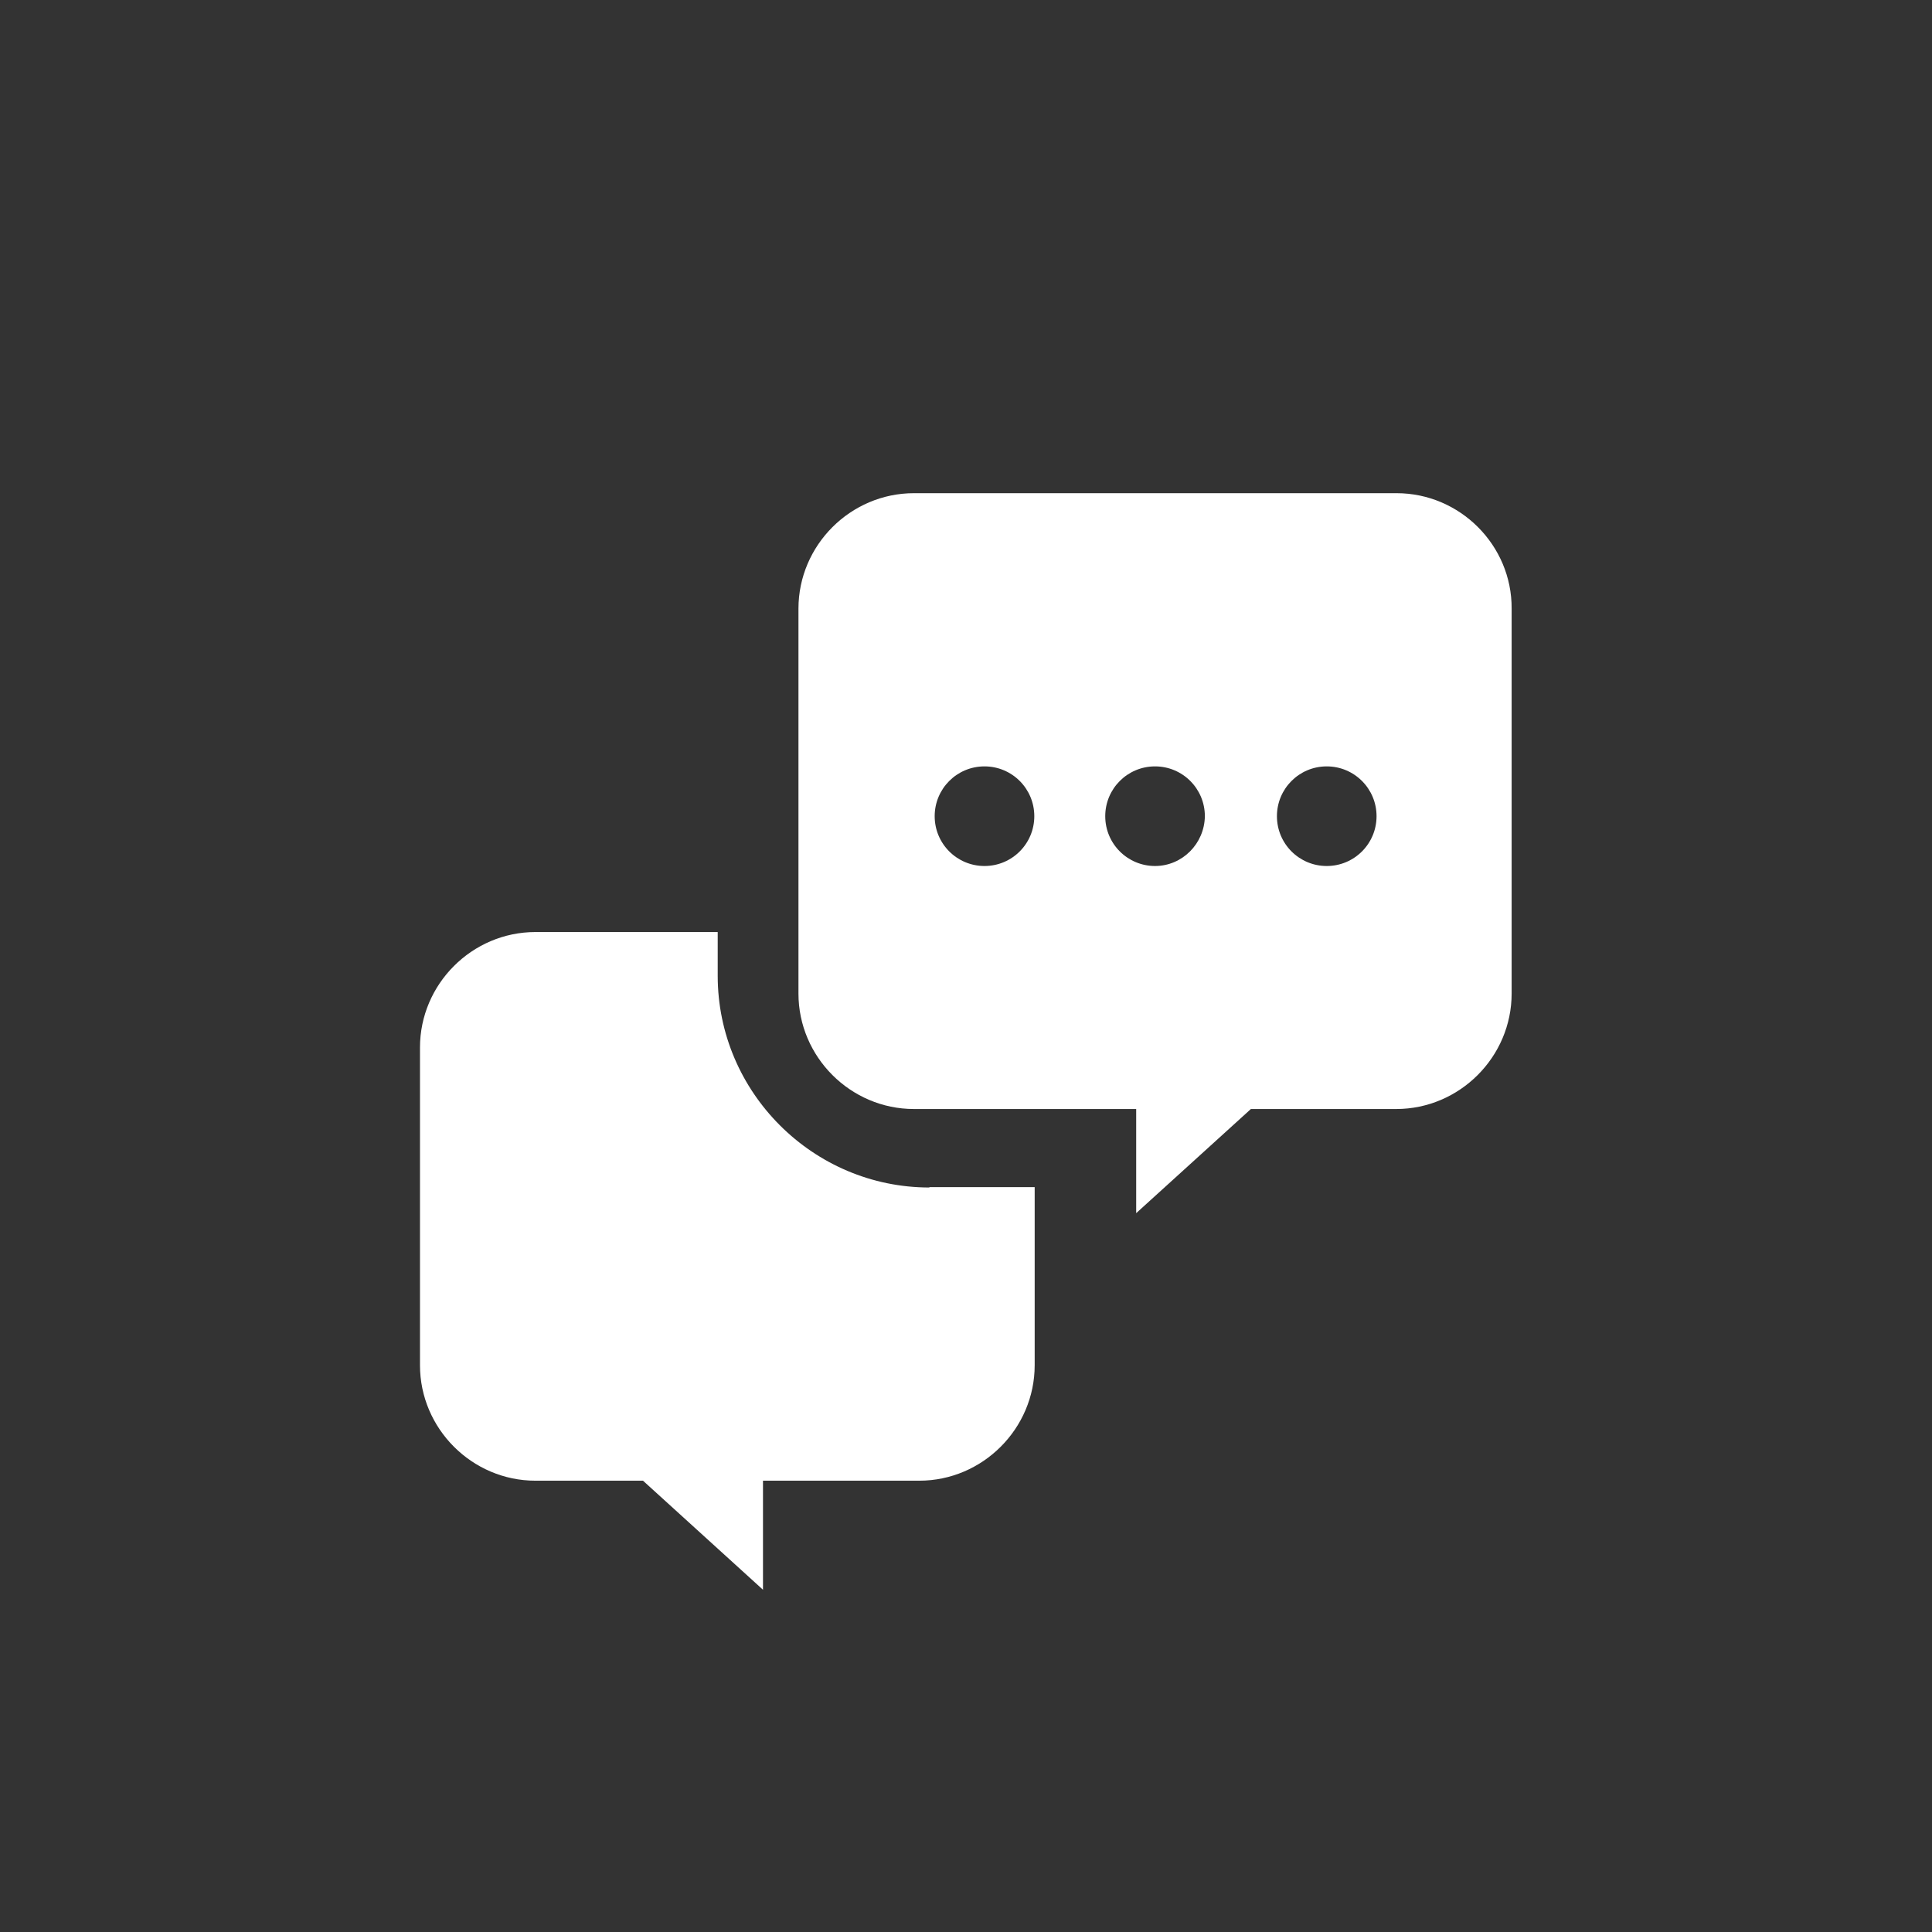 <?xml version="1.0" encoding="utf-8"?><svg xmlns="http://www.w3.org/2000/svg" xmlns:xlink="http://www.w3.org/1999/xlink" id="Capa_1" x="0px" y="0px" style="enable-background:new 0 0 512 512" version="1.1" viewBox="0 0 512 512" xml:space="preserve"><rect x="0" y="0" width="512" height="512" fill="#333333" stroke="none"/><style type="text/css">.st0{fill:#FFFFFF;fill-opacity:0;} .st1{fill:#FFFFFF;}</style><path d="M374.7,511.1H137.3C62,511.1,0.9,450,0.9,374.7V137.3C0.9,62,62,0.9,137.3,0.9h237.3
	C450,0.9,511.1,62,511.1,137.3v237.3C511.1,450,450,511.1,374.7,511.1z" class="st0"/><g><path d="M246.3,314.7c-30.8,0-56.1-25.2-56.1-56.1V247h-48.3c-16.8,0-30.6,13.8-30.6,30.6v84.2
		c0,16.8,13.8,30.6,30.6,30.6h28.5l31.8,28.9v-28.9h41.4c16.8,0,30.6-13.8,30.6-30.6v-47.2H246.3z" class="st1"/><path d="M370.1,130.7H242.2c-16.8,0-30.6,13.8-30.6,30.6v102c0,16.8,13.8,30.6,30.6,30.6h58.9v27.6l30.4-27.6h38.5
		c16.8,0,30.6-13.8,30.6-30.6v-102C400.7,144.5,386.9,130.7,370.1,130.7z M260.9,229.5c-7.3,0-13.2-5.9-13.2-13.2
		c0-7.3,5.9-13.2,13.2-13.2c7.3,0,13.2,5.9,13.2,13.2C274.1,223.6,268.2,229.5,260.9,229.5z M306.1,229.5c-7.3,0-13.2-5.9-13.2-13.2
		c0-7.3,5.9-13.2,13.2-13.2c7.3,0,13.2,5.9,13.2,13.2C319.2,223.6,313.3,229.5,306.1,229.5z M351.6,229.5c-7.3,0-13.2-5.9-13.2-13.2
		c0-7.3,5.9-13.2,13.2-13.2c7.3,0,13.2,5.9,13.2,13.2C364.8,223.6,358.9,229.5,351.6,229.5z" class="st1"/></g></svg>